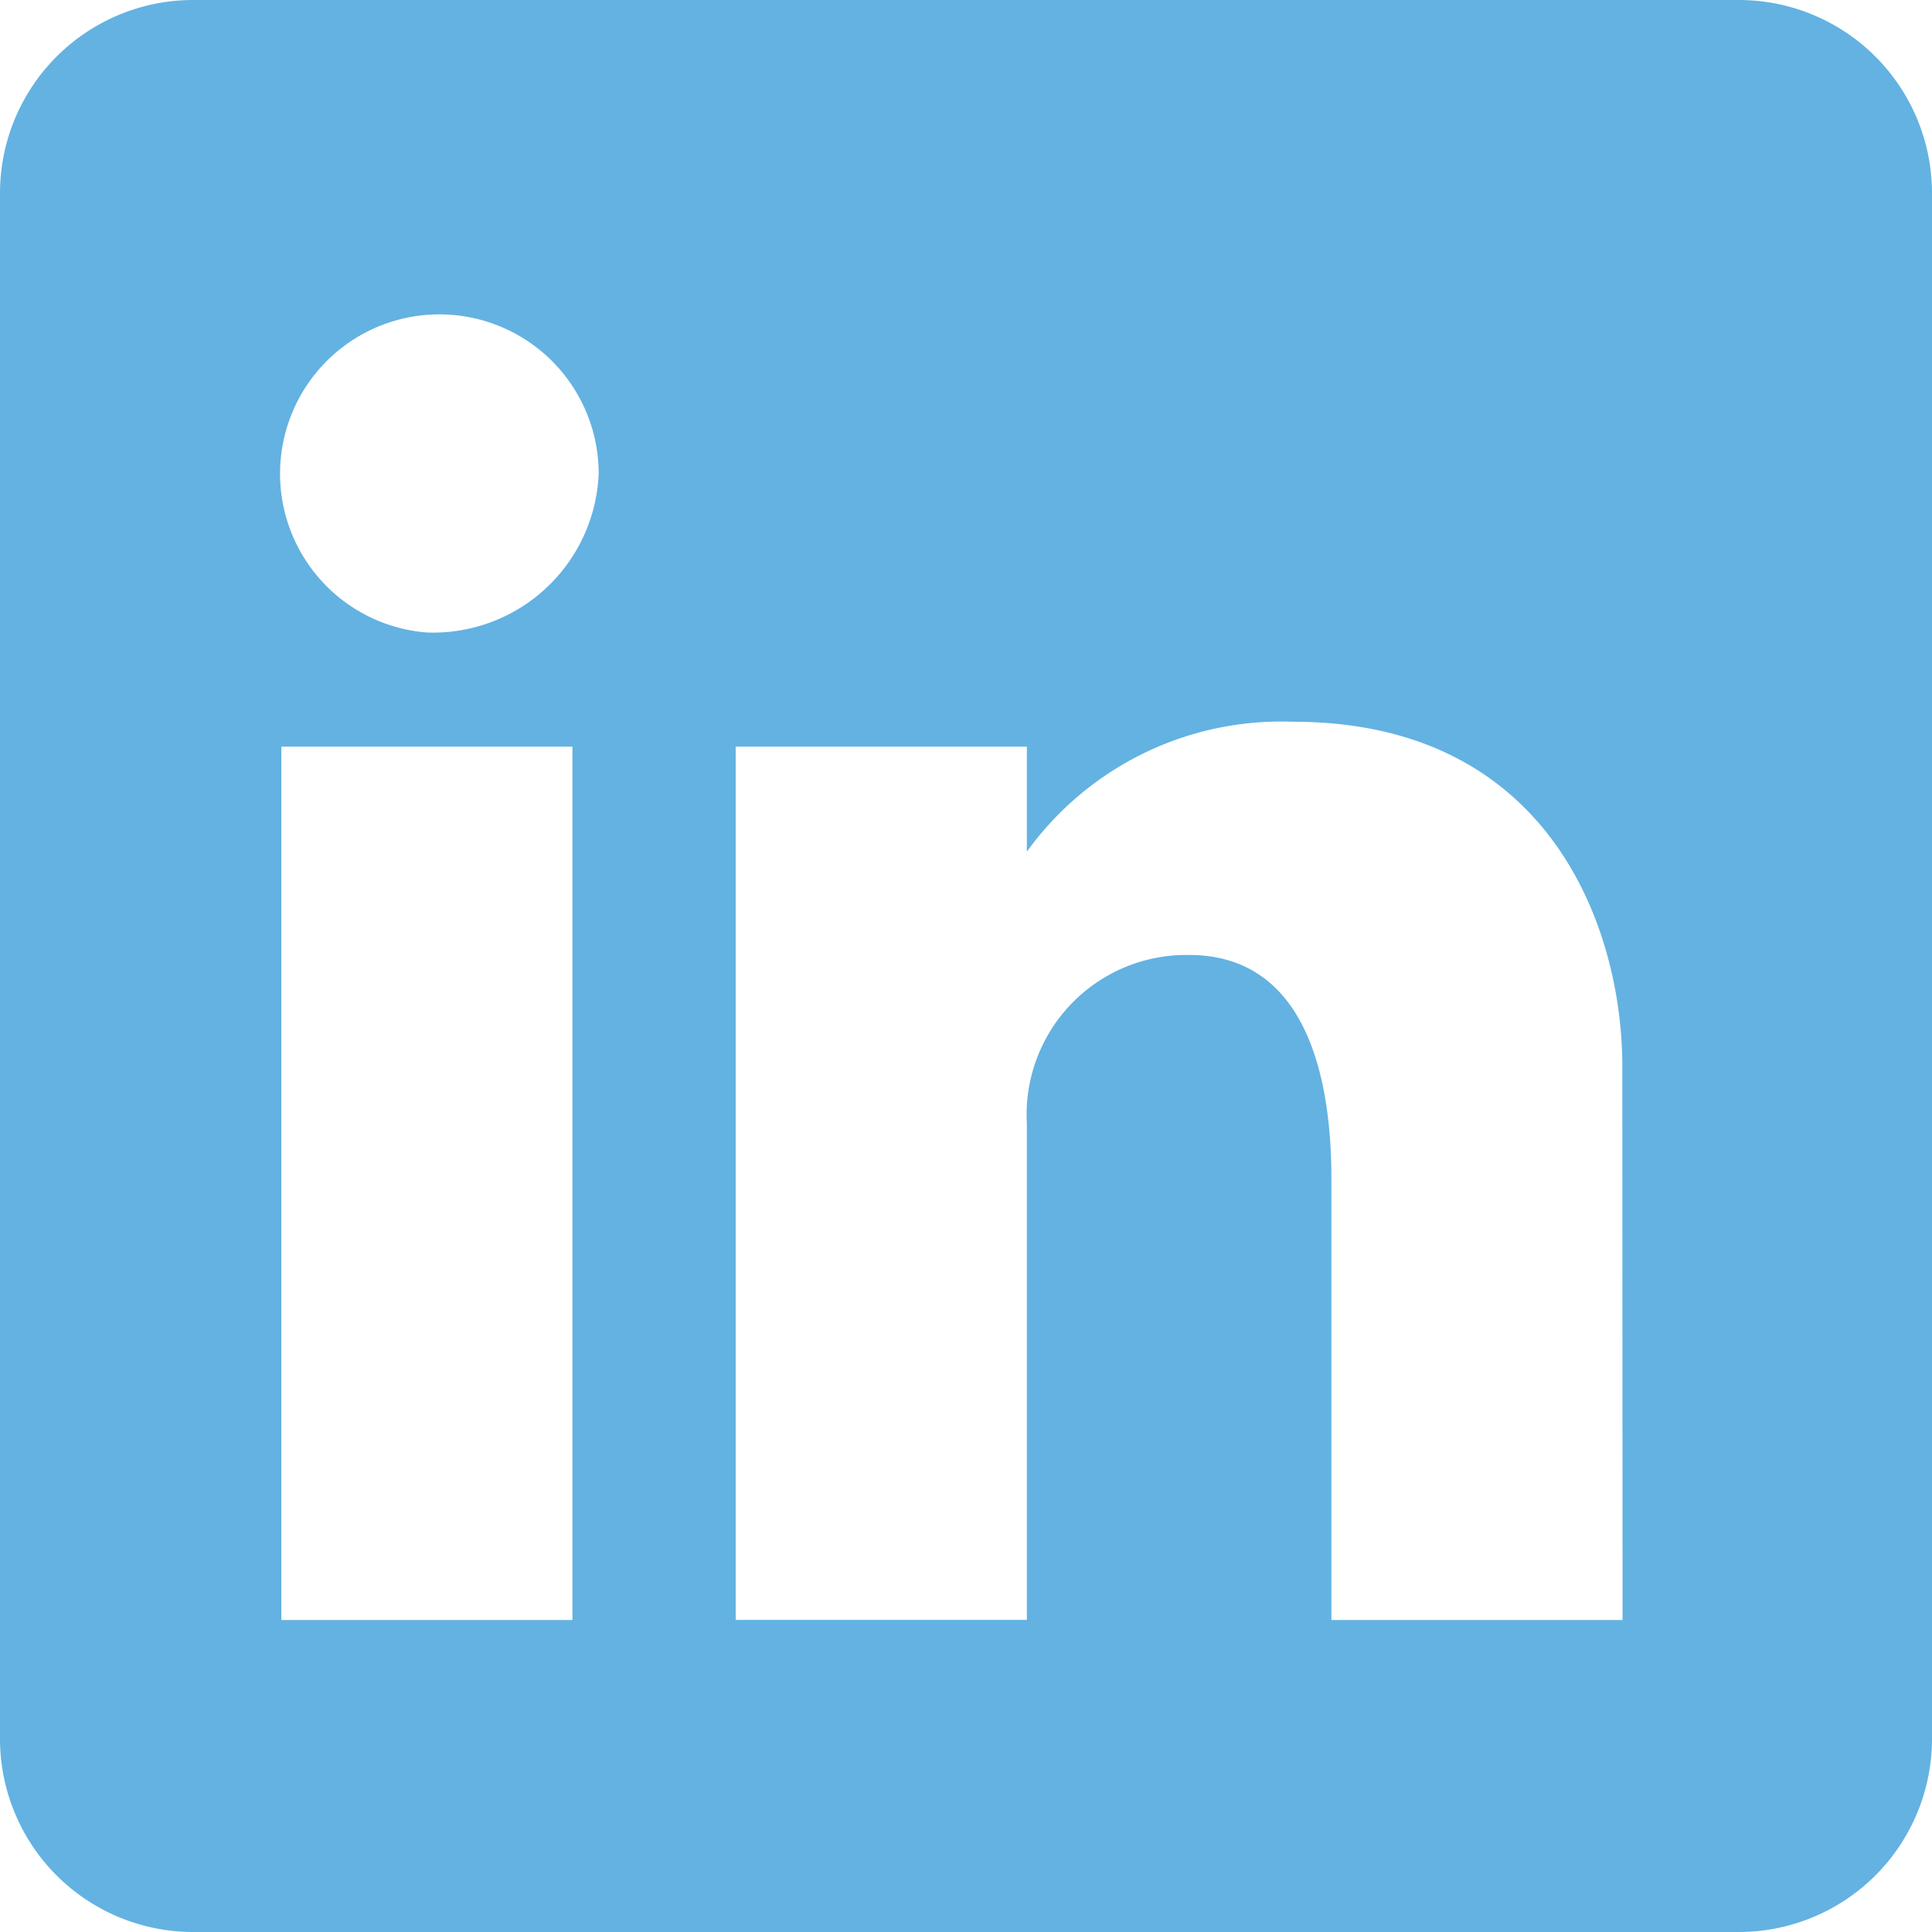 <svg xmlns="http://www.w3.org/2000/svg" width="24" height="24" viewBox="0 0 24 24">
  <g id="i-footer-in" transform="translate(-1597 -3336)">
    <path id="i-footer-in-2" data-name="i-footer-in" d="M201.9,565.3H182.7a2.4,2.4,0,0,0-2.4,2.4v19.2a2.4,2.4,0,0,0,2.4,2.4h19.2a2.4,2.4,0,0,0,2.4-2.4V567.7A2.4,2.4,0,0,0,201.9,565.3Zm-14.489,20.124h-3.616V574.575h3.616ZM185.6,573.157a1.979,1.979,0,1,1,2.137-1.973A2.059,2.059,0,0,1,185.6,573.157Zm14.856,12.267h-3.617l0-5.488c0-1.2-.289-2.773-1.769-2.773a1.984,1.984,0,0,0-2.014,2.094v6.166h-3.617V574.575h3.617v1.305a3.894,3.894,0,0,1,3.308-1.614c3.205,0,4.089,2.589,4.089,4.274Z" transform="translate(1416.7 2770.7)" fill="#63b2e2" fill-rule="evenodd"/>
  </g>
</svg>
